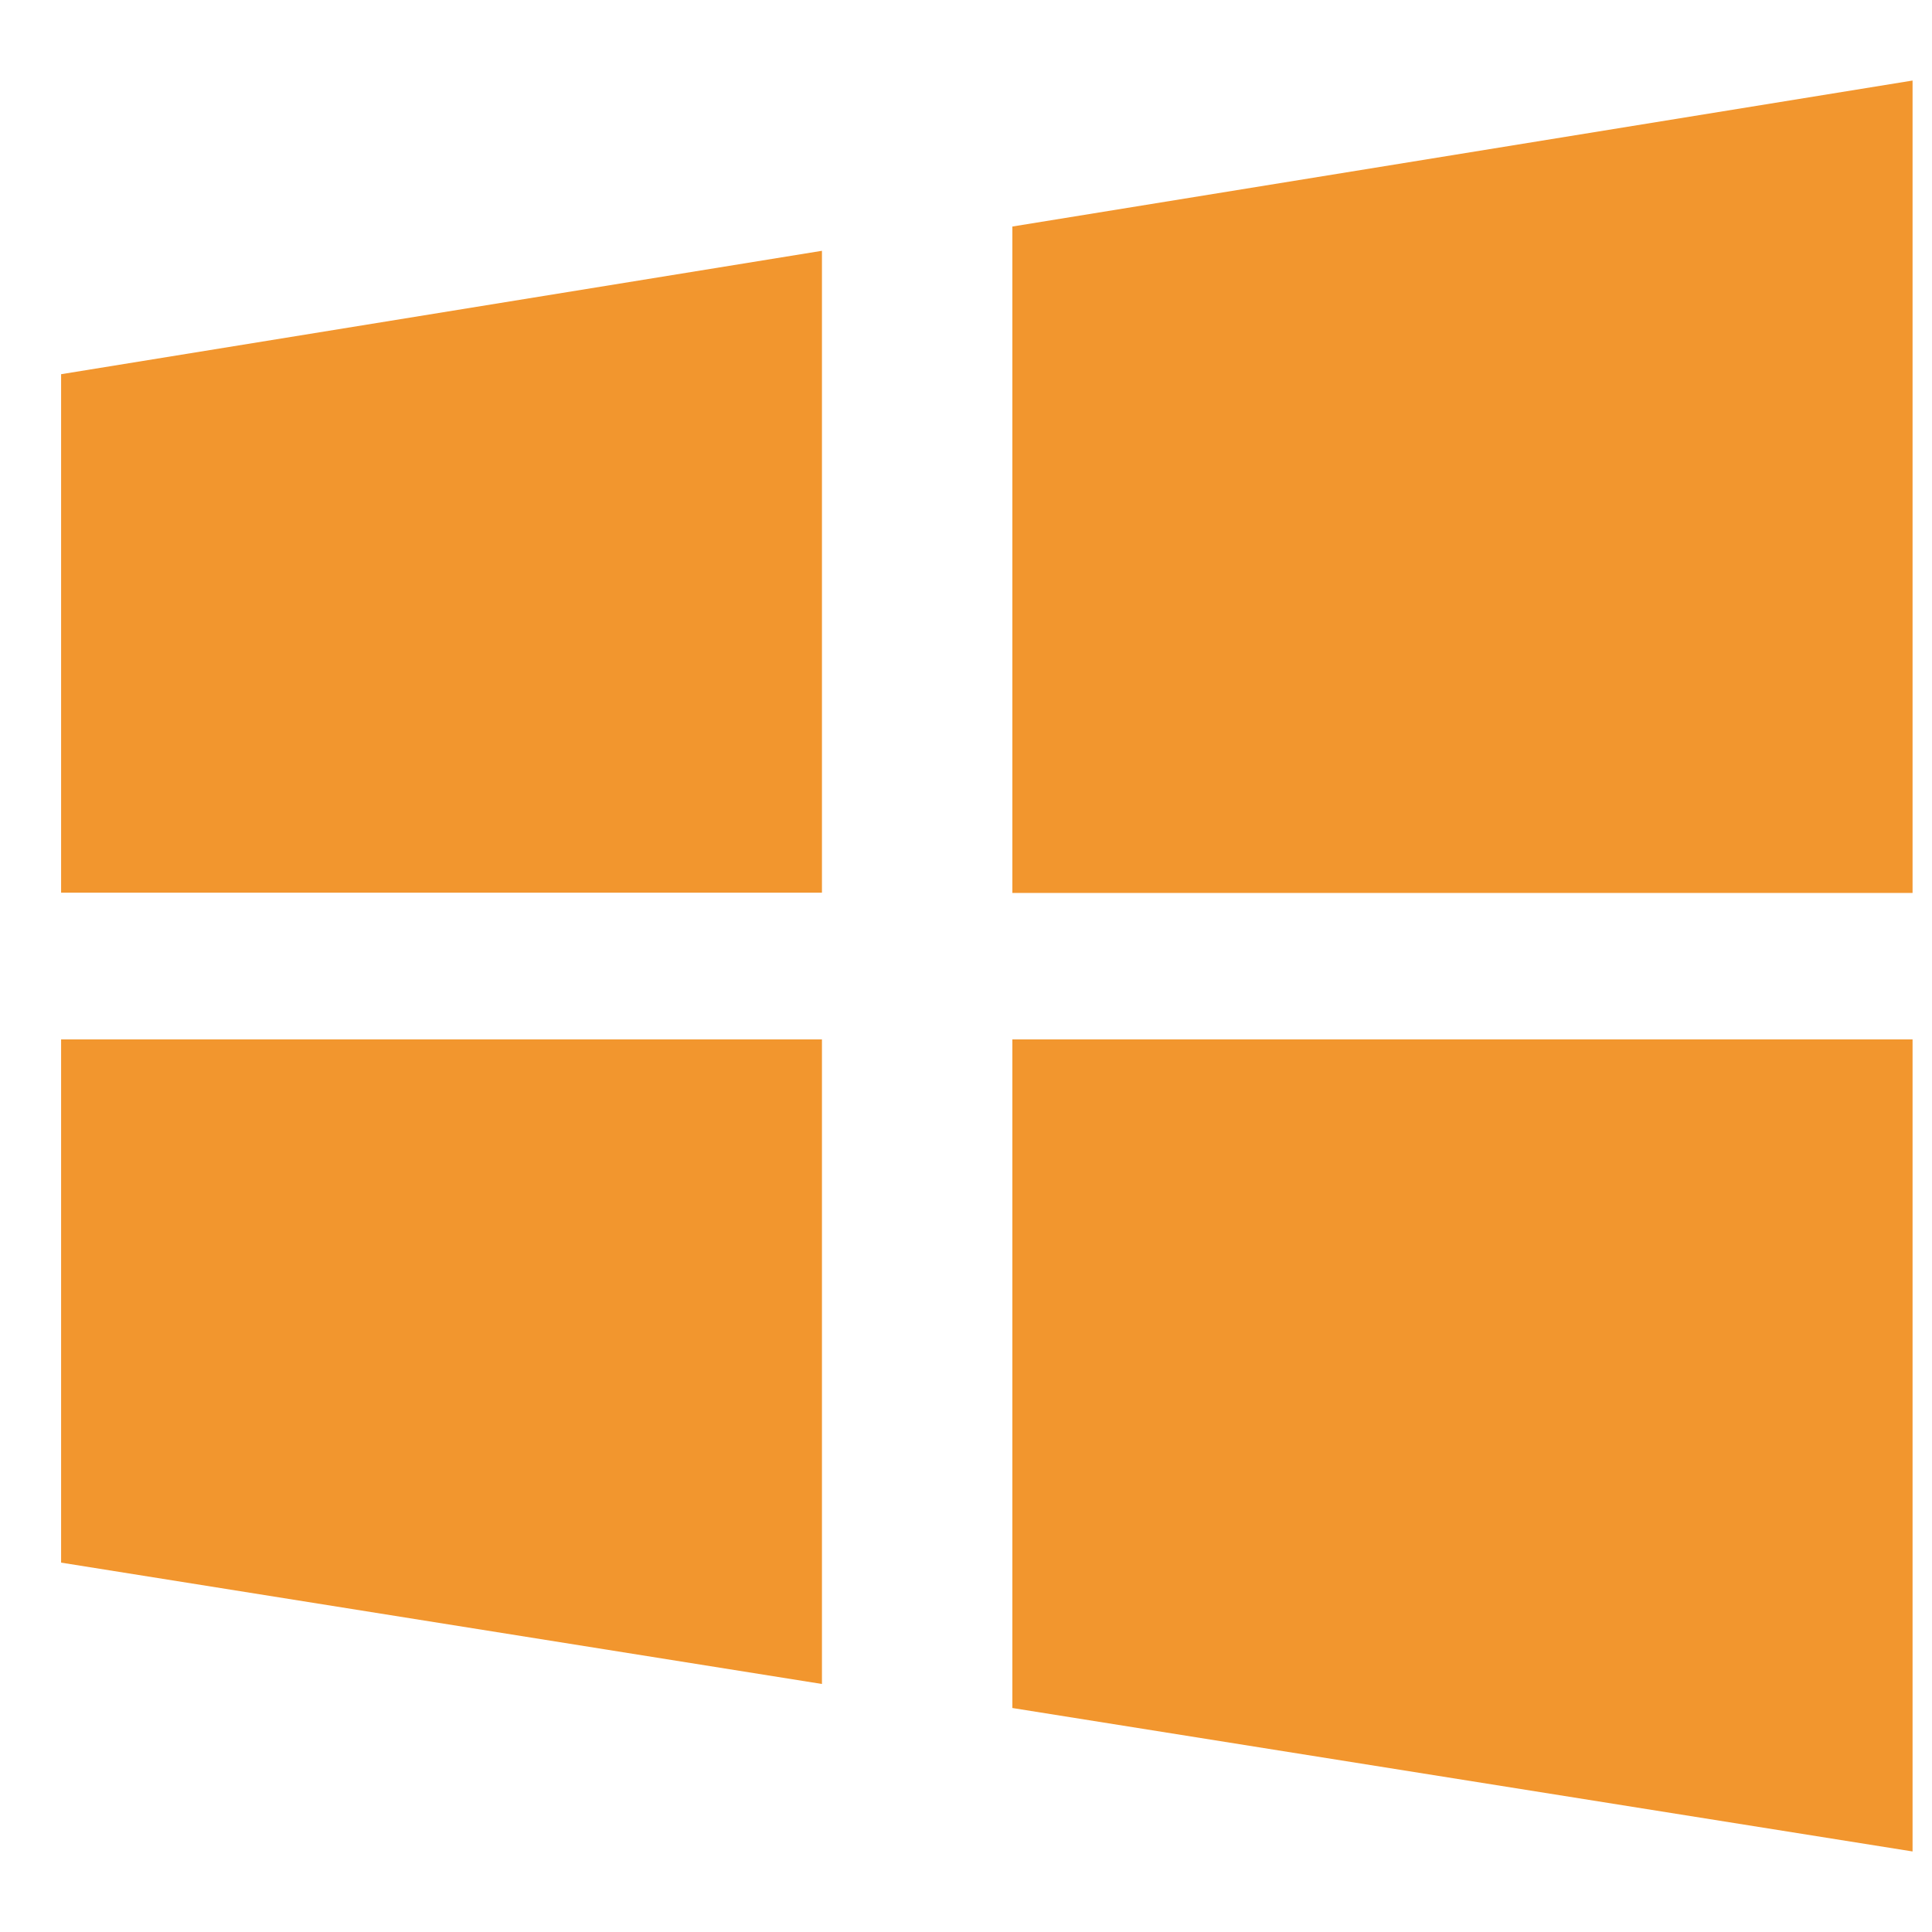 <svg width="16" height="16" viewBox="0 0 16 16" fill="none" xmlns="http://www.w3.org/2000/svg">
<path d="M8.384 1.876V7.395H15.839V0.667L8.384 1.876ZM8.384 14.145L15.839 15.333V8.608H8.384V14.145ZM0.506 7.393H6.807V2.077L0.506 3.099V7.393ZM0.506 12.941L6.807 13.946V8.608H0.506V12.941Z" fill="#F2962E"/>
</svg>
